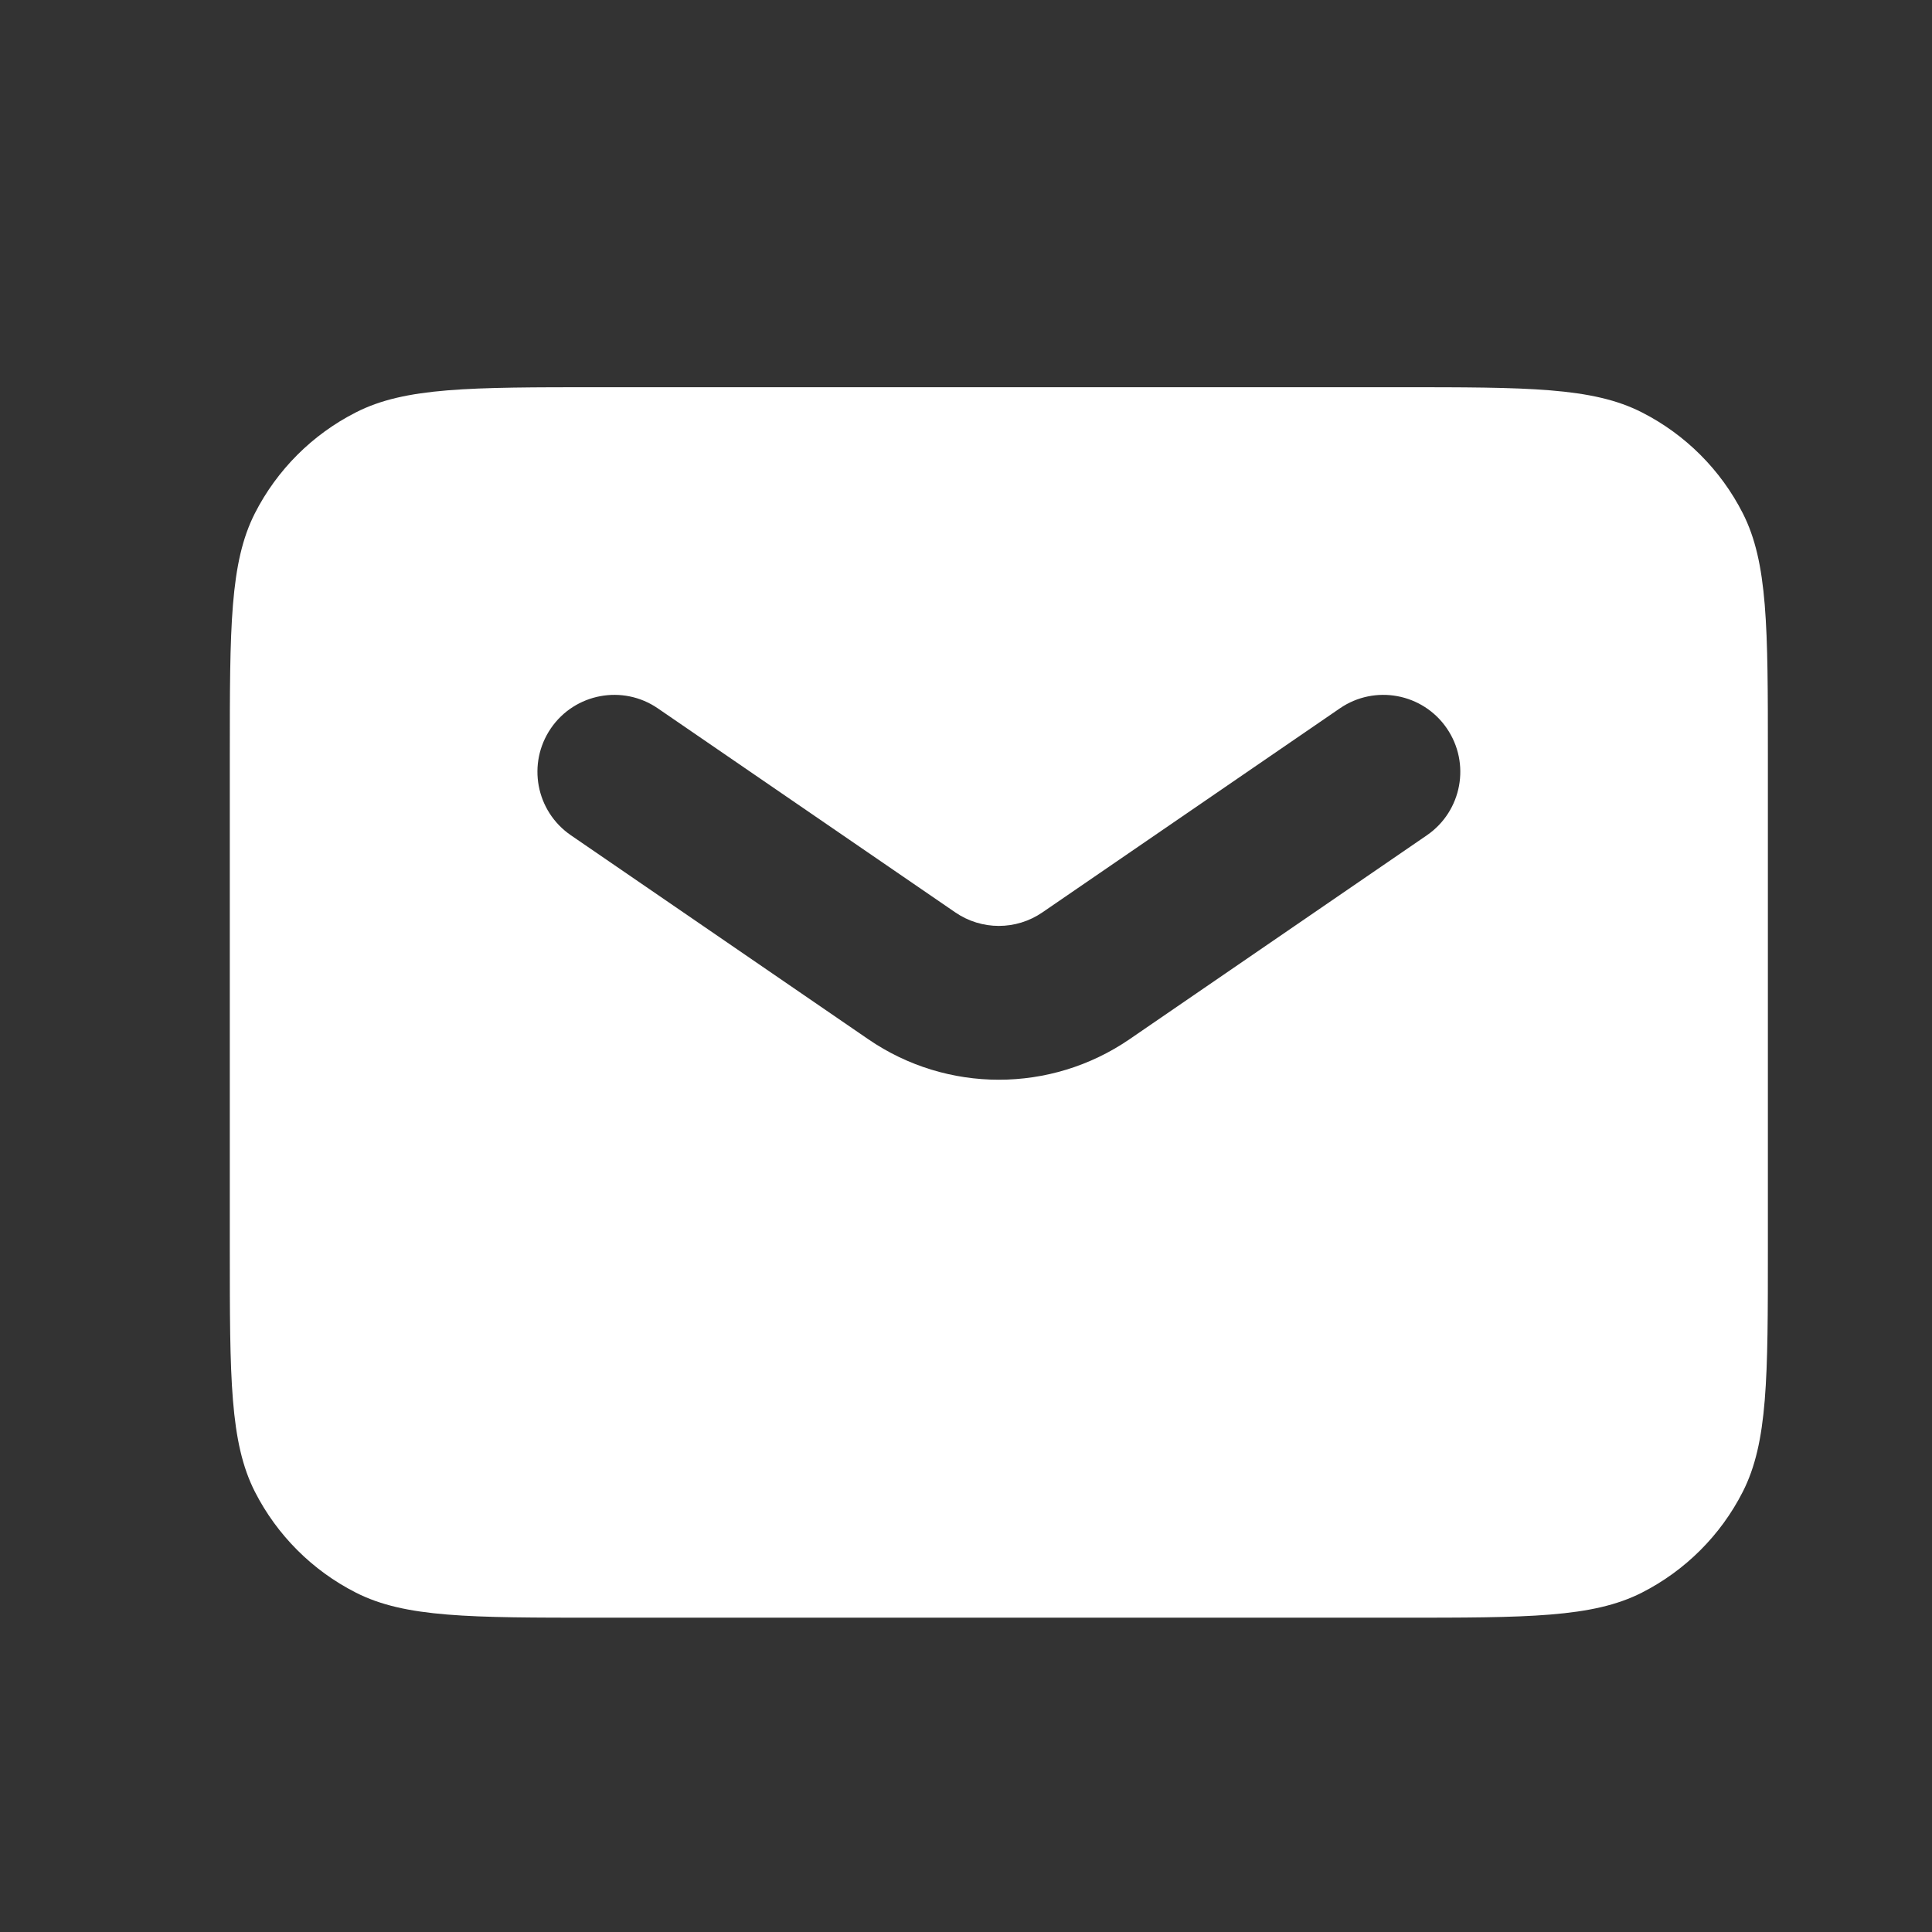 <svg width="19" height="19" viewBox="0 0 19 19" fill="none" xmlns="http://www.w3.org/2000/svg">
<rect x="0" y="0" width="19" height="19" fill="#333333" stroke="none"/>
<path fill-rule="evenodd" clip-rule="evenodd" d="M2.507 5.047C2.26 5.533 2.26 6.168 2.26 7.439V12.279C2.26 13.55 2.26 14.185 2.507 14.671C2.725 15.098 3.072 15.445 3.499 15.662C3.984 15.909 4.62 15.909 5.89 15.909H13.756C15.027 15.909 15.662 15.909 16.148 15.662C16.574 15.445 16.922 15.098 17.139 14.671C17.386 14.185 17.386 13.55 17.386 12.279V7.439C17.386 6.168 17.386 5.533 17.139 5.047C16.922 4.62 16.574 4.273 16.148 4.056C15.662 3.808 15.027 3.808 13.756 3.808H5.89C4.62 3.808 3.984 3.808 3.499 4.056C3.072 4.273 2.725 4.62 2.507 5.047ZM6.469 6.966C6.125 6.73 5.654 6.818 5.418 7.162C5.182 7.507 5.269 7.977 5.614 8.214L8.54 10.221C9.313 10.751 10.333 10.751 11.107 10.221L14.033 8.214C14.377 7.977 14.465 7.507 14.228 7.162C13.992 6.818 13.521 6.73 13.177 6.966L10.251 8.973C9.993 9.15 9.653 9.15 9.395 8.973L6.469 6.966Z" fill="white"/>
</svg>
